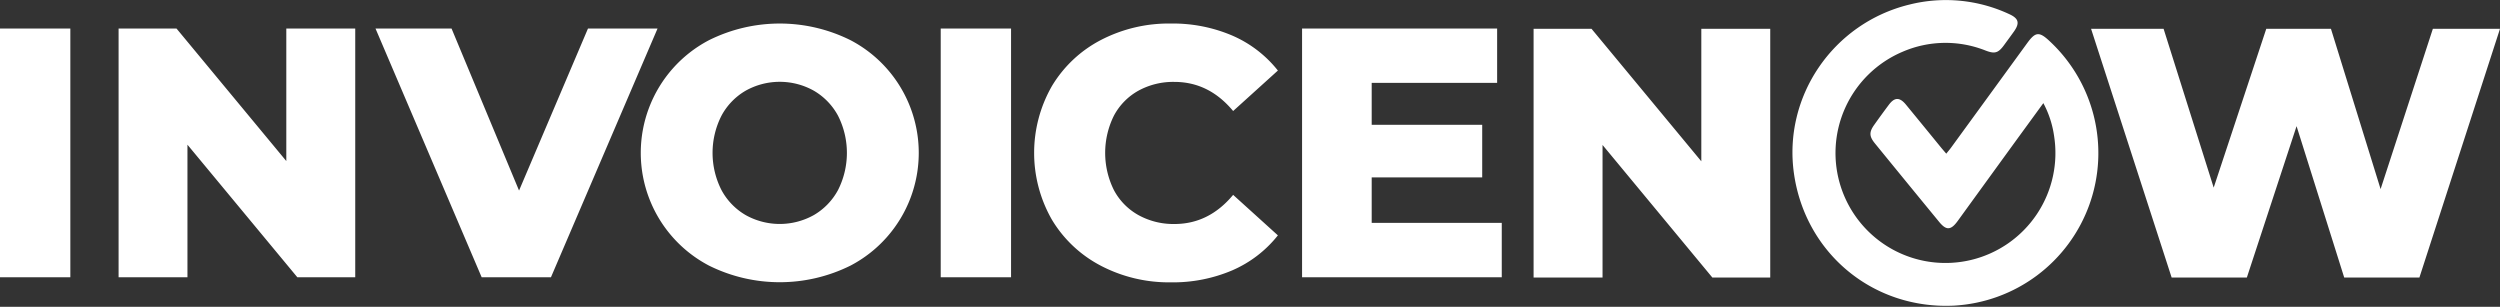 <svg width="220" height="27" viewBox="0 0 220 27" fill="none" xmlns="http://www.w3.org/2000/svg">
    <rect x="0" y="0" width="220" height="27" fill="#333333" stroke="none"/>
    <g clip-path="url(#a)" fill="#fff">
        <path d="M0 2.51h6.19v21.888H0V2.51zM31.261 2.51v21.888h-5.096l-9.669-11.664v11.664h-6.06V2.51h5.096l9.663 11.663V2.51h6.066zM57.864 2.51l-9.38 21.888h-6.098L33.044 2.51h6.692l5.94 14.258 6.066-14.258h6.122zM62.38 23.367a11.195 11.195 0 0 1 0-19.825 13.968 13.968 0 0 1 12.476 0 11.193 11.193 0 0 1 0 19.825 13.99 13.99 0 0 1-12.477 0zm9.24-4.442a5.63 5.63 0 0 0 2.127-2.203 7.236 7.236 0 0 0 0-6.536 5.63 5.63 0 0 0-2.128-2.203 6.146 6.146 0 0 0-6.004 0 5.609 5.609 0 0 0-2.127 2.203 7.217 7.217 0 0 0 0 6.536 5.609 5.609 0 0 0 2.127 2.203 6.146 6.146 0 0 0 6.004 0zM82.782 2.51h6.191v21.888h-6.19V2.51zM96.867 23.38a10.873 10.873 0 0 1-4.3-4.048 11.835 11.835 0 0 1 0-11.756 10.874 10.874 0 0 1 4.3-4.049 12.963 12.963 0 0 1 6.177-1.456c1.857-.027 3.7.335 5.408 1.064a10.38 10.38 0 0 1 4.002 3.073l-3.938 3.562c-1.418-1.707-3.138-2.56-5.16-2.562a6.358 6.358 0 0 0-3.179.775 5.419 5.419 0 0 0-2.156 2.203 7.356 7.356 0 0 0 0 6.536 5.419 5.419 0 0 0 2.156 2.203 6.36 6.36 0 0 0 3.179.787c2.02 0 3.74-.855 5.16-2.564l3.938 3.564a10.381 10.381 0 0 1-4.002 3.073 13.284 13.284 0 0 1-5.408 1.061 12.961 12.961 0 0 1-6.177-1.465zM132.155 19.613v4.785h-17.573V2.51h17.166v4.784h-11.039v3.688h9.725v4.628h-9.725v4.002h11.446zM155.781 2.532V24.42h-5.096l-9.661-11.663v11.663h-6.068V2.532h5.096l9.664 11.663V2.532h6.065zM220 2.532l-7.092 21.89h-6.618l-4.192-13.32-4.375 13.32h-6.619l-7.091-21.89h6.382l4.409 13.978 4.628-13.978h5.69l4.37 14.108 4.598-14.103 5.91-.005zM179.815 9.075l-2.26 3.099c-1.763 2.428-3.524 4.854-5.281 7.278-.598.82-1 .842-1.631.071-1.891-2.3-3.776-4.605-5.657-6.912-.505-.622-.508-.997-.033-1.655a80.33 80.33 0 0 1 1.263-1.732c.503-.672.945-.683 1.489-.038 1.035 1.26 2.067 2.521 3.094 3.782.137.168.281.329.473.556.156-.197.291-.353.414-.52 2.245-3.08 4.489-6.16 6.732-9.243.695-.946 1.026-.988 1.891-.194a13.45 13.45 0 0 1 3.562 14.427 13.455 13.455 0 0 1-11.902 8.9c-7.091.356-13.074-4.56-14.095-11.583-.984-6.782 3.406-13.26 10.15-14.907a13.188 13.188 0 0 1 8.784.837c.837.378.946.787.421 1.53-.286.404-.582.8-.875 1.203-.508.695-.818.785-1.628.472a9.524 9.524 0 0 0-7.314.116 9.676 9.676 0 1 0 13.348 7.406 8.725 8.725 0 0 0-.945-2.893z"/>
    </g>
    <defs>
        <clipPath id="a">
            <path fill="#fff" d="M0 0h220v26.908H0z"/>
        </clipPath>
    </defs>
</svg>
